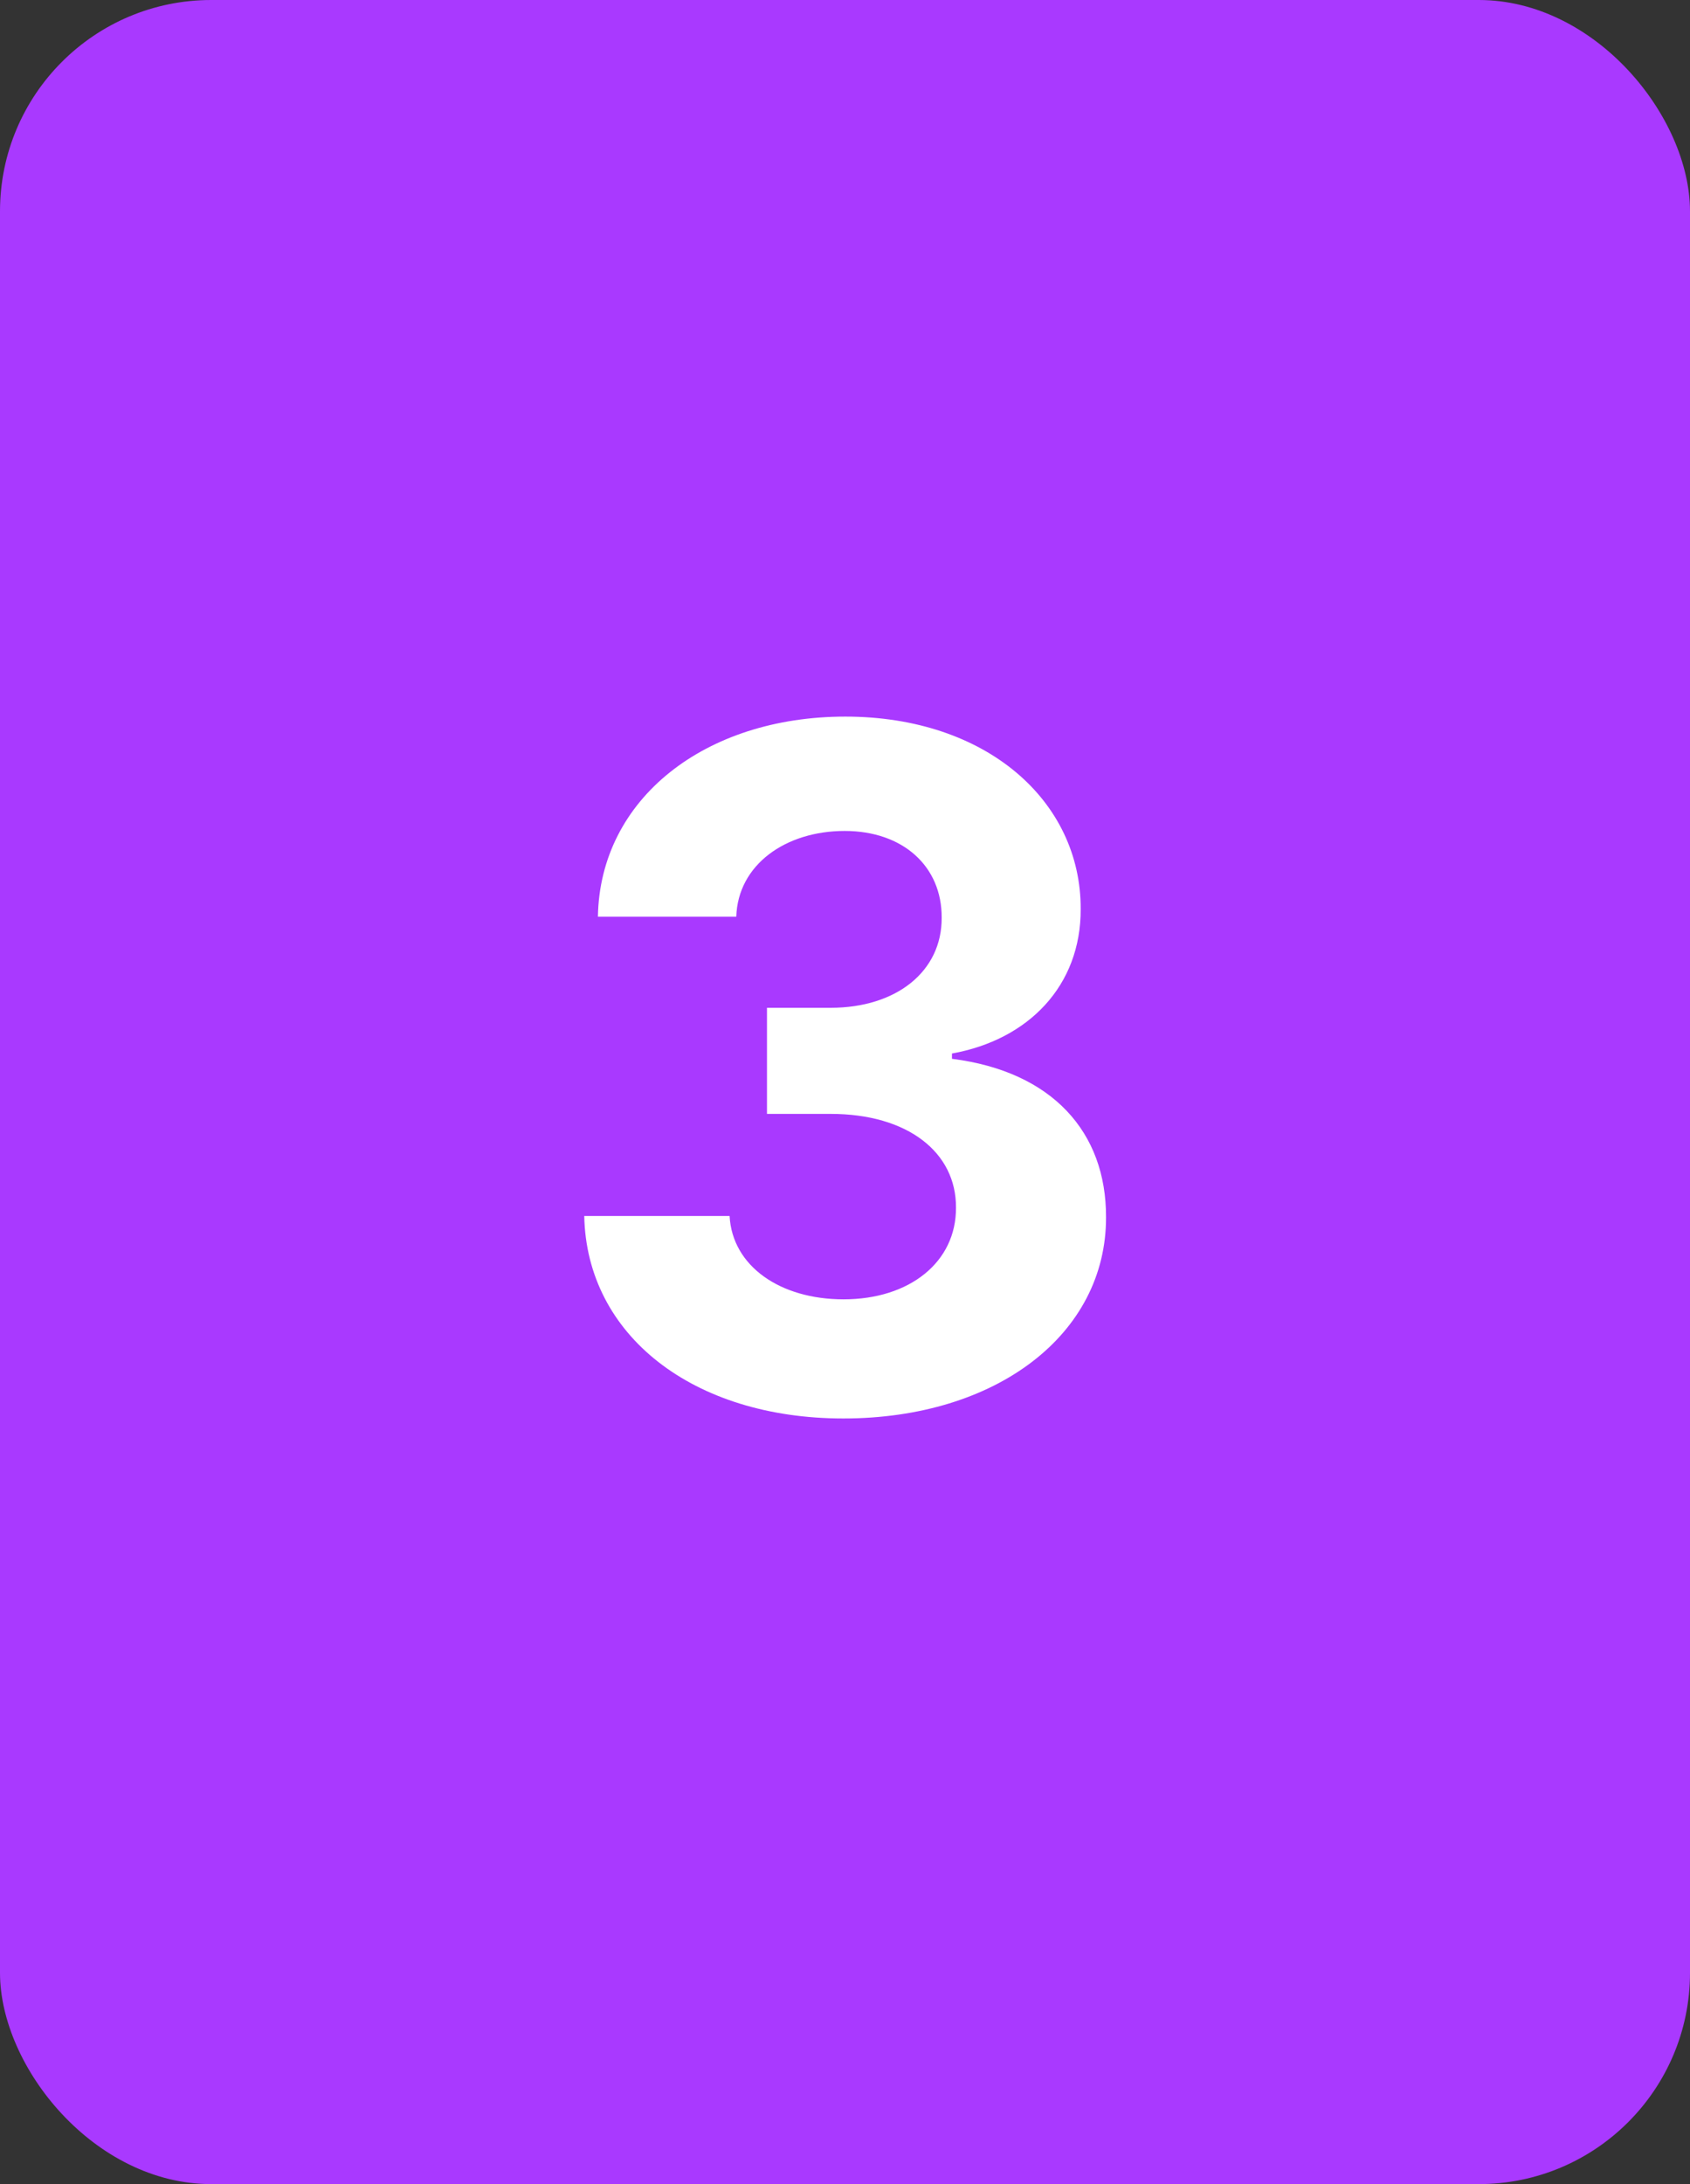 <?xml version="1.0" encoding="UTF-8"?> <svg xmlns="http://www.w3.org/2000/svg" width="24" height="31" viewBox="0 0 24 31" fill="none"><rect x="0" y="0" width="24" height="31" fill="#333333" stroke="none"/> <rect width="24" height="31" rx="3" fill="#A939FF"></rect> <path d="M11.976 20.133C14.154 20.133 15.711 18.935 15.707 17.277C15.711 16.07 14.944 15.208 13.519 15.028V14.953C14.604 14.758 15.352 13.992 15.347 12.902C15.352 11.373 14.012 10.171 12.004 10.171C10.015 10.171 8.519 11.335 8.491 13.011H10.456C10.479 12.273 11.157 11.794 11.995 11.794C12.823 11.794 13.377 12.296 13.373 13.026C13.377 13.788 12.729 14.304 11.796 14.304H10.892V15.81H11.796C12.894 15.81 13.581 16.359 13.576 17.14C13.581 17.912 12.918 18.442 11.98 18.442C11.076 18.442 10.399 17.969 10.361 17.259H8.297C8.33 18.954 9.845 20.133 11.976 20.133Z" fill="white"></path> </svg> 